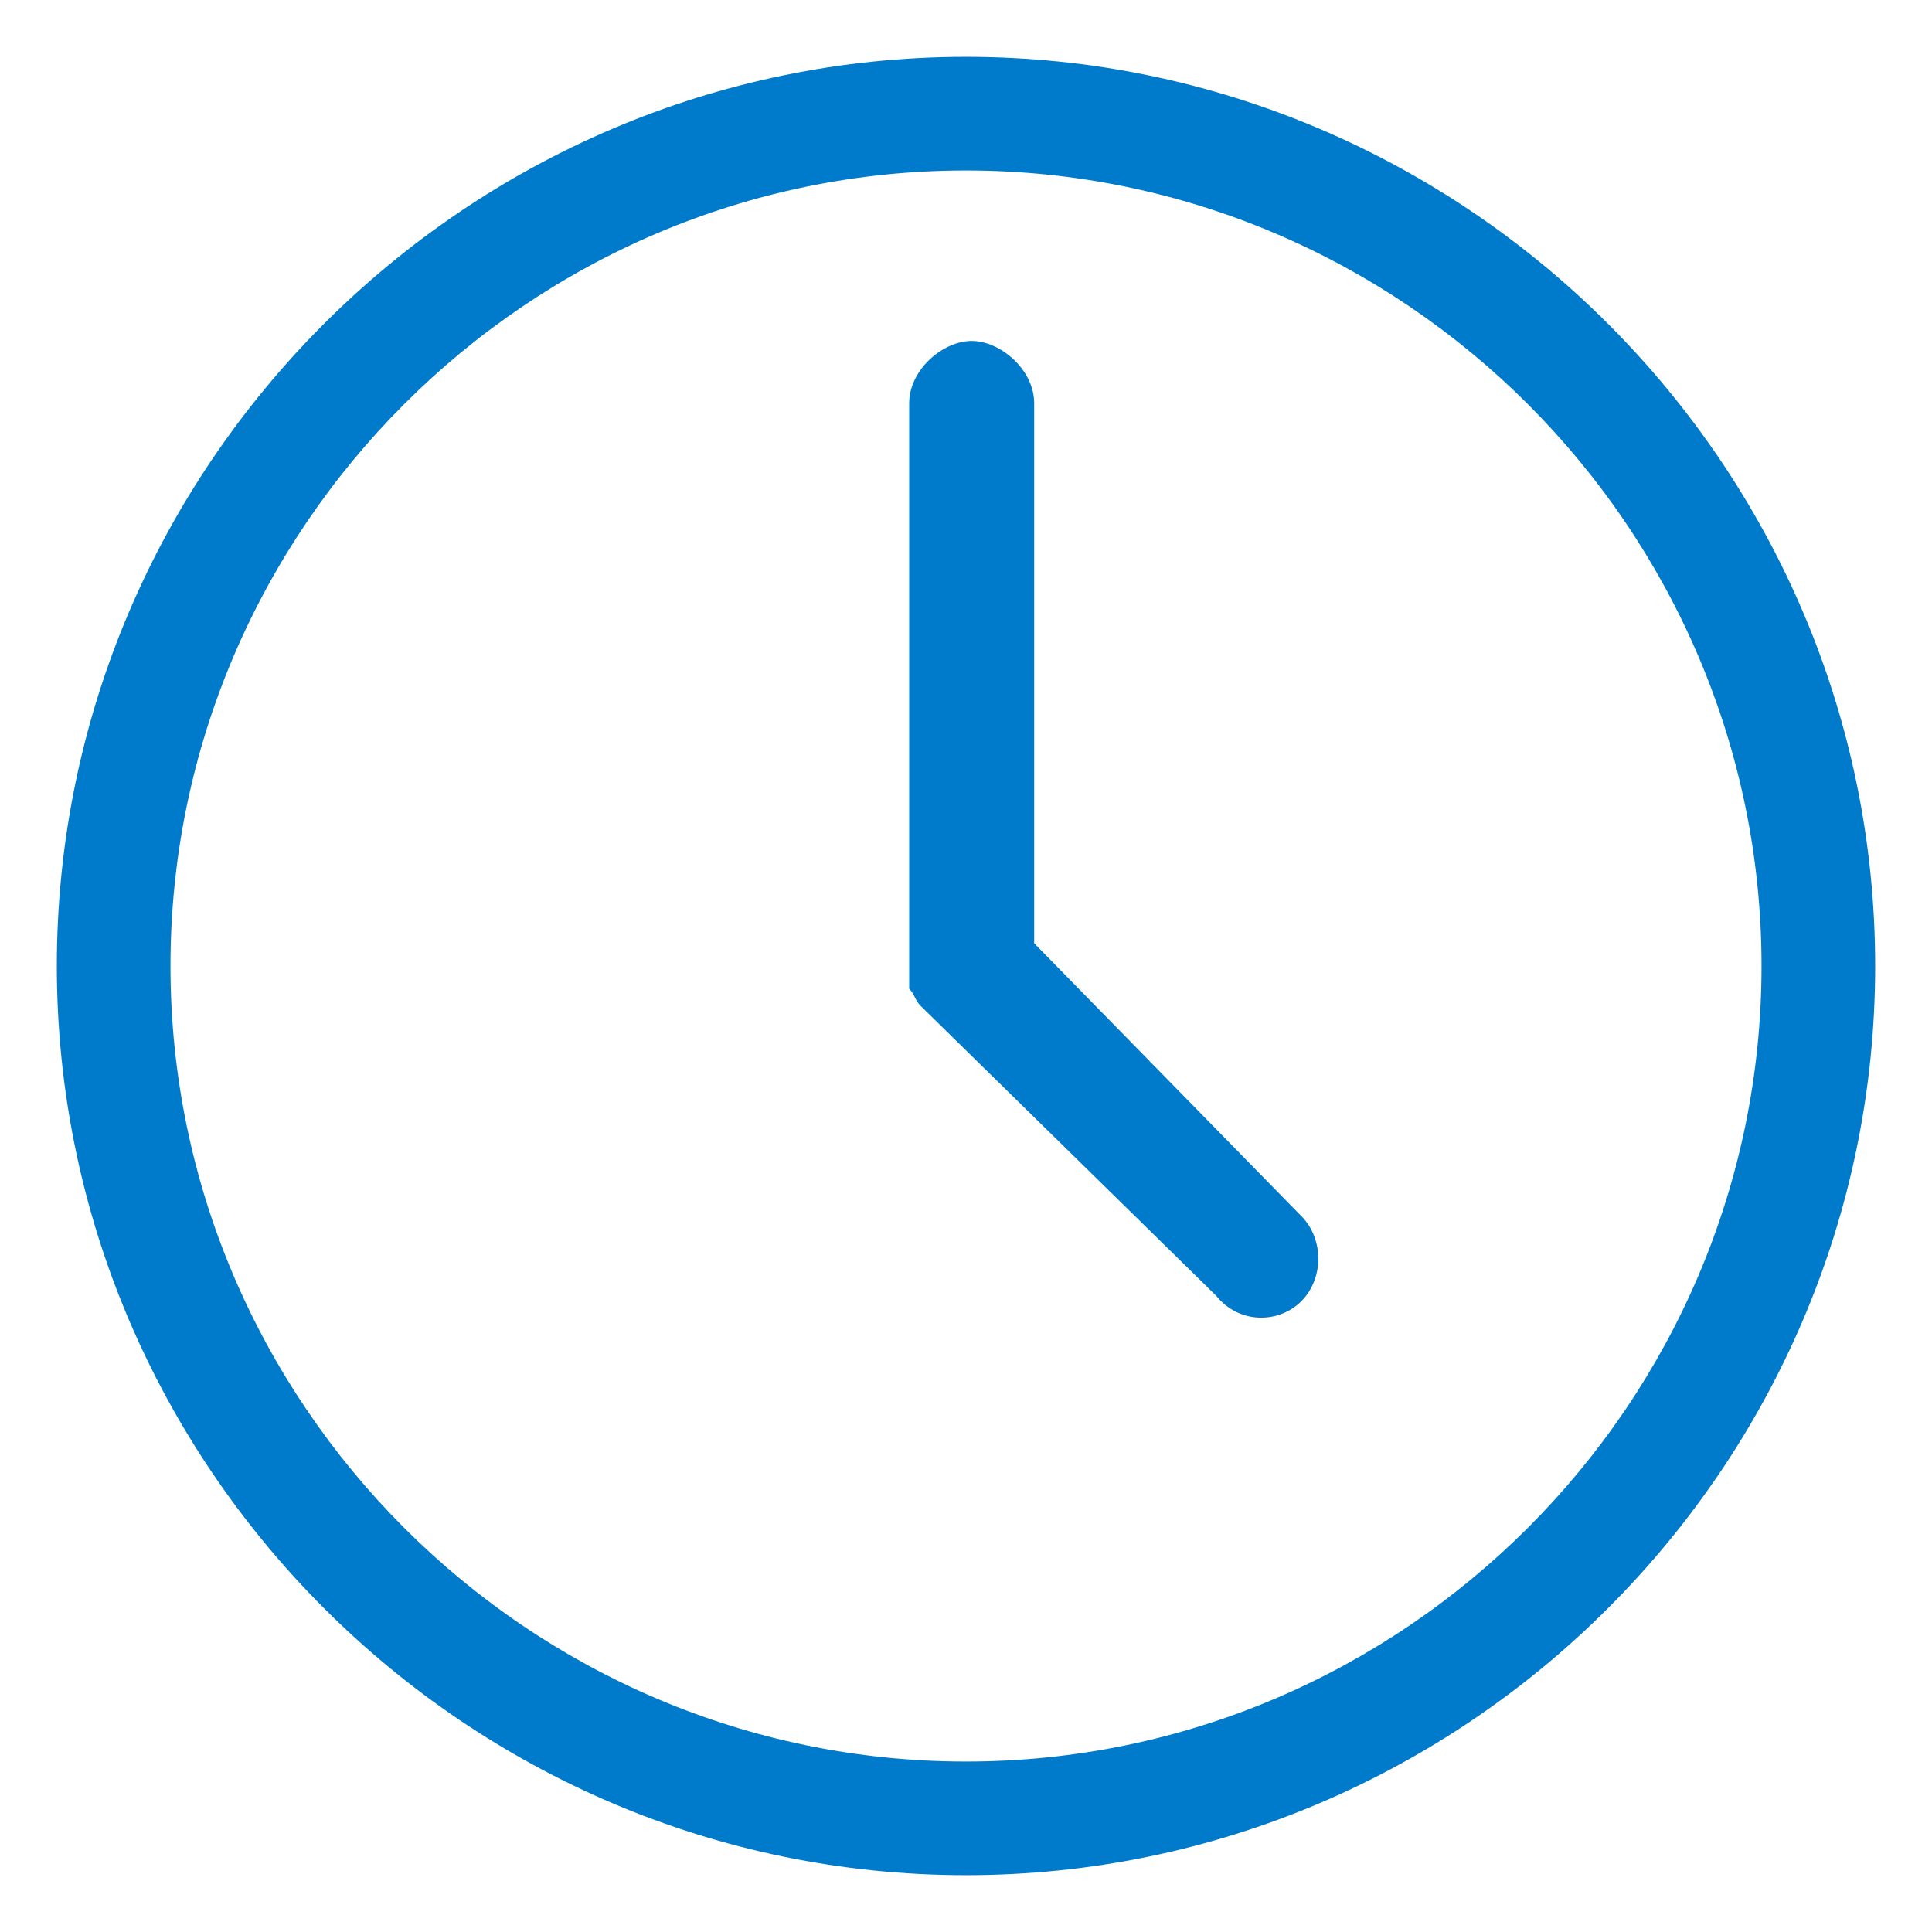 <svg xmlns="http://www.w3.org/2000/svg" width="34" height="34" viewBox="0 0 34 34">
<style type="text/css">
.green {
		fill: #4D8400;
}
.blue {
		fill: #007aca;
}
.purple {
		fill: #915AD5;
}
.white {
		fill: #fff;
}
</style>
<path class="blue" d="M17,1C8.2,1,1,8.2,1,17s7.2,16,16,16c8.8,0,16-7.2,16-16S25.8,1,17,1z M17,31C9.3,31,3,24.7,3,17S9.3,3,17,3
	c7.7,0,14,6.3,14,14C31,24.7,24.7,31,17,31z M16.2,17.7c-0.1-0.1-0.1-0.2-0.2-0.3c0-0.1,0-0.1,0-0.2c0-0.1,0-0.1,0-0.2
	c0,0,0-9.9,0-9.9C16,6.5,16.6,6,17.1,6s1.1,0.5,1.1,1.1v9.5l4.7,4.8c0.4,0.4,0.4,1.1,0,1.5c-0.4,0.4-1.1,0.4-1.5-0.1"/>
</svg>
